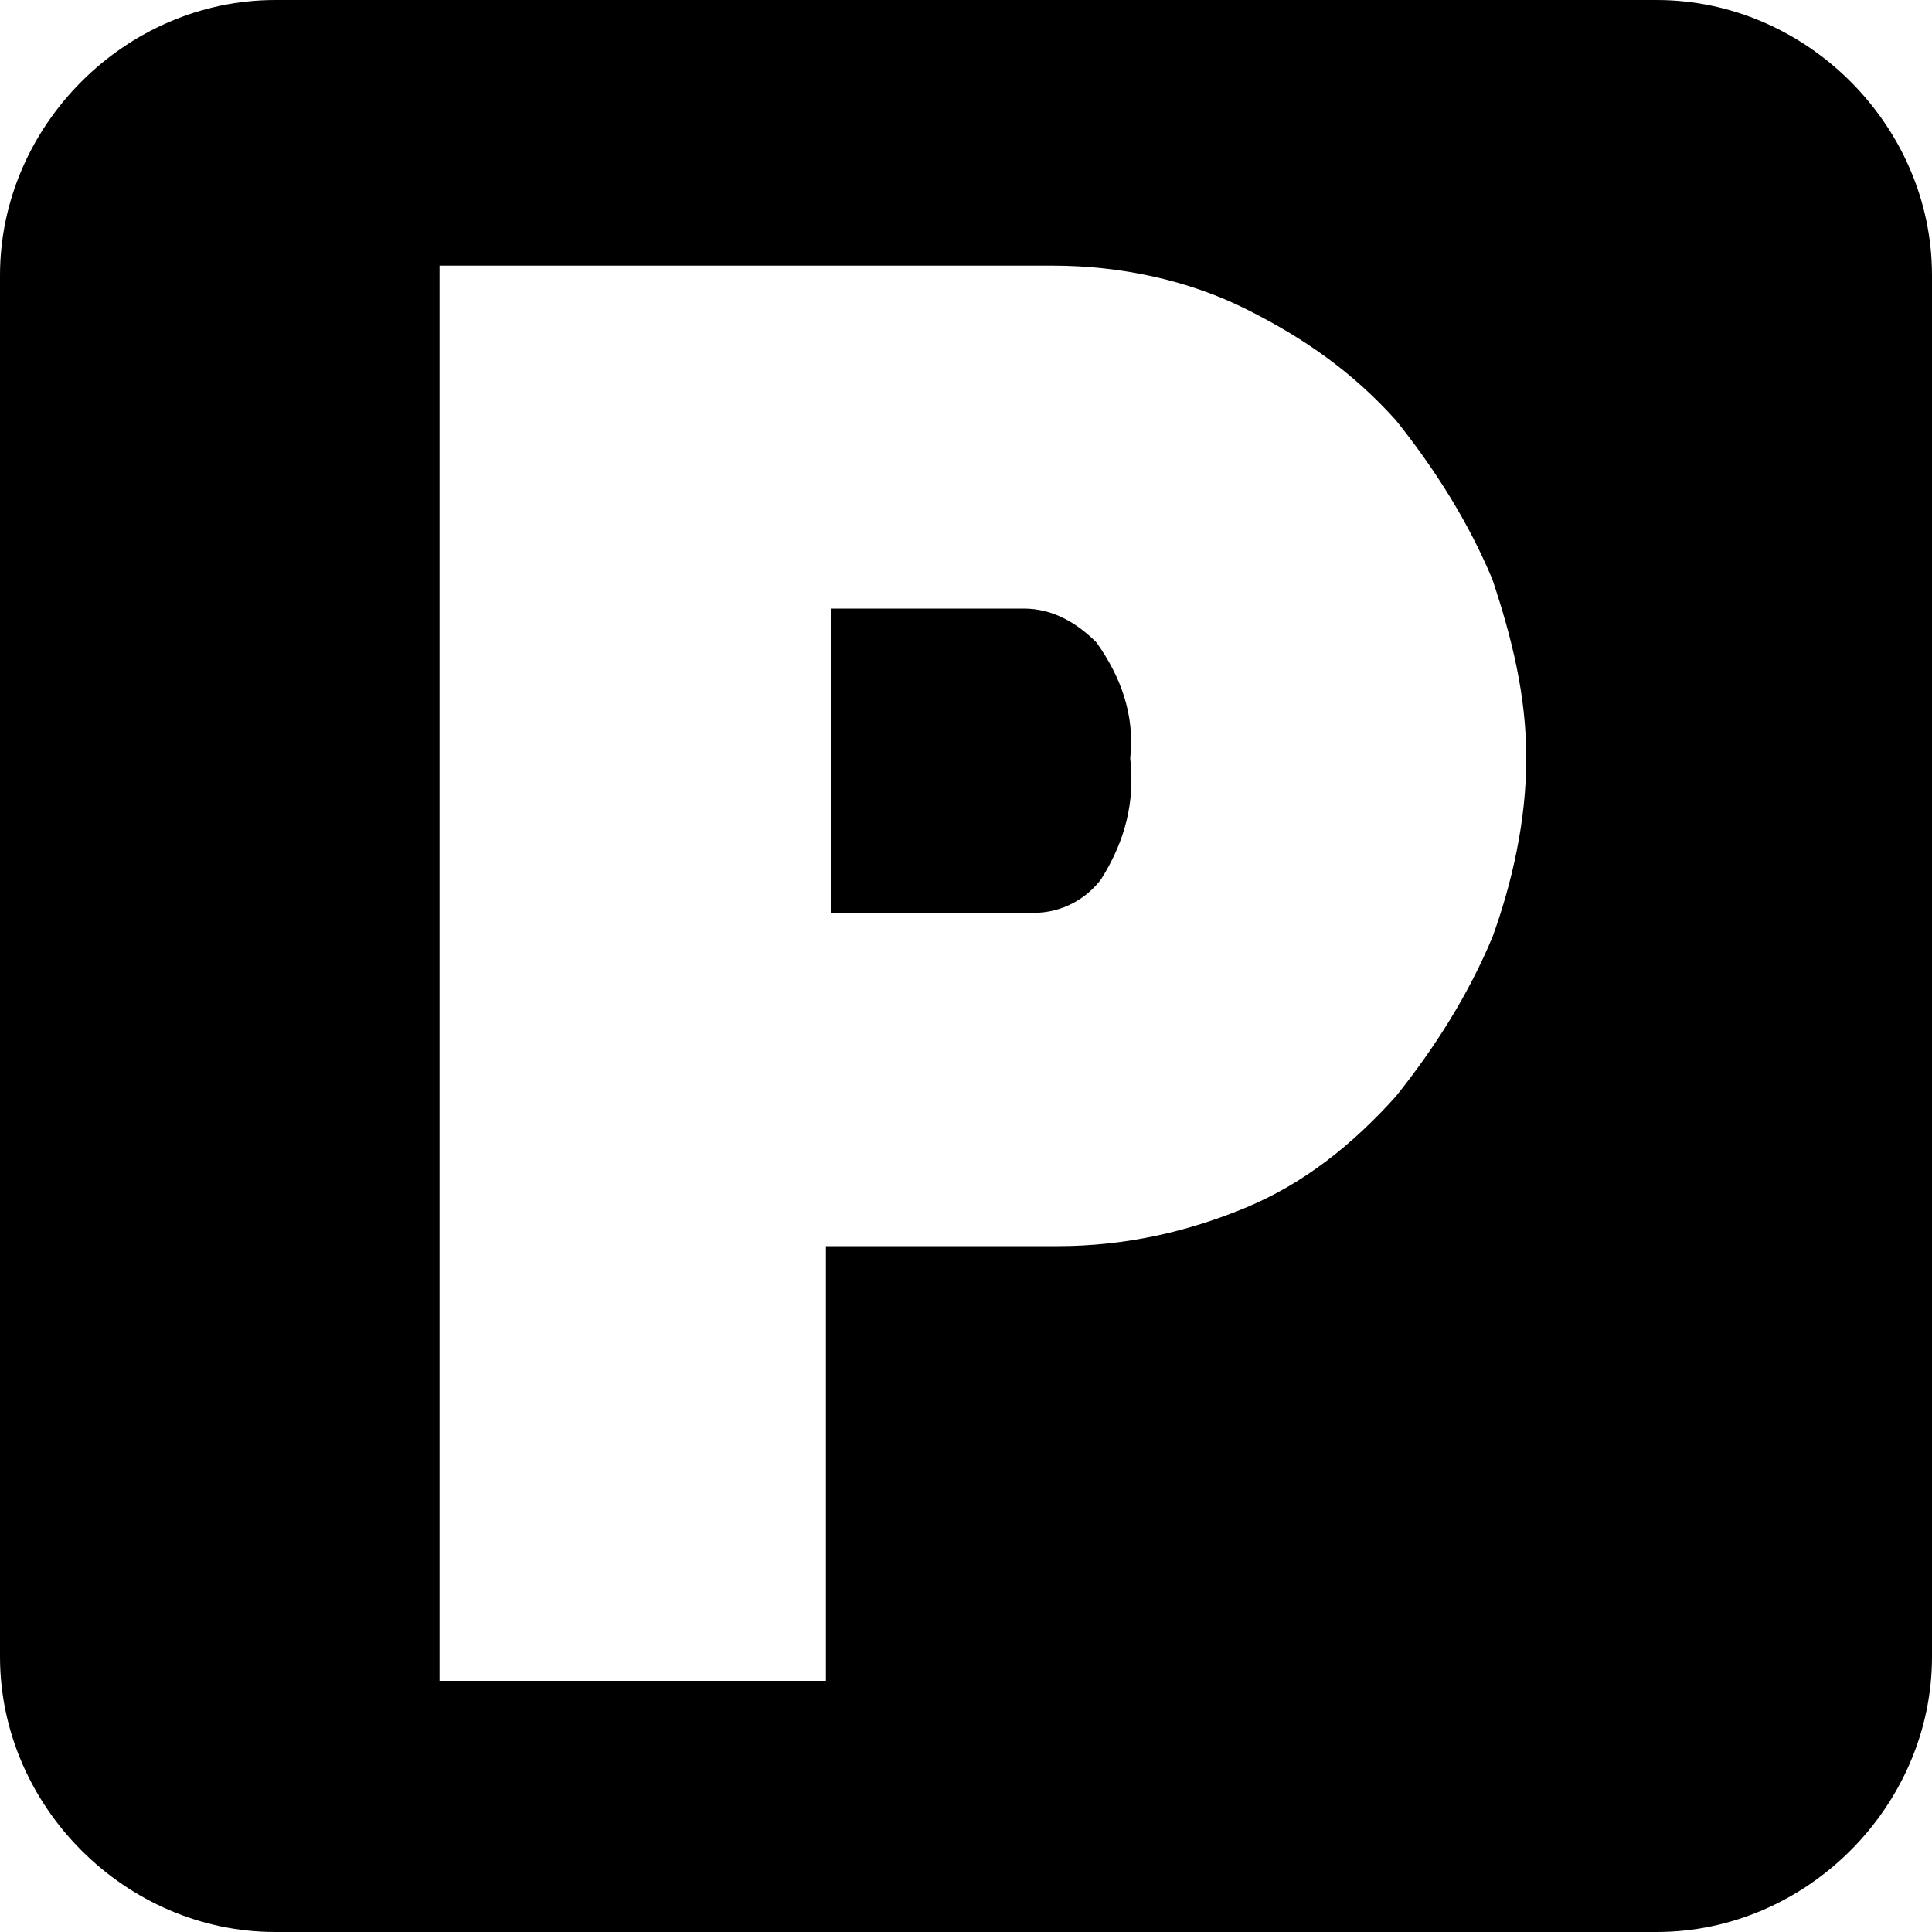 <?xml version="1.0" encoding="utf-8"?>
<!-- Generator: Adobe Illustrator 26.3.1, SVG Export Plug-In . SVG Version: 6.00 Build 0)  -->
<svg version="1.1" id="parking_1_" xmlns="http://www.w3.org/2000/svg" xmlns:xlink="http://www.w3.org/1999/xlink" x="0px" y="0px"
	 viewBox="0 0 40 40" style="enable-background:new 0 0 40 40;" xml:space="preserve">
<path d="M34.3,40H5.7C2.6,40,0,37.4,0,34.3V5.7C0,2.6,2.6,0,5.7,0h28.6C37.4,0,40,2.6,40,5.7v28.6C40,37.4,37.4,40,34.3,40z
	 M31.6,15.7c0-1.3-0.3-2.5-0.7-3.7c-0.5-1.2-1.2-2.3-2-3.3c-0.9-1-1.9-1.7-3.1-2.3c-1.2-0.6-2.6-0.9-4-0.9H9.1v29.3h8v-9h4.8
	c1.4,0,2.7-0.3,3.9-0.8c1.2-0.5,2.2-1.3,3.1-2.3c0.8-1,1.5-2.1,2-3.3C31.3,18.3,31.6,17,31.6,15.7z M23.4,15.7
	c0.1,0.9-0.1,1.7-0.6,2.5c-0.3,0.4-0.8,0.7-1.4,0.7h-4.2v-6.3h4c0.6,0,1.1,0.3,1.5,0.7C23.2,14,23.5,14.8,23.4,15.7z"/>
</svg>
